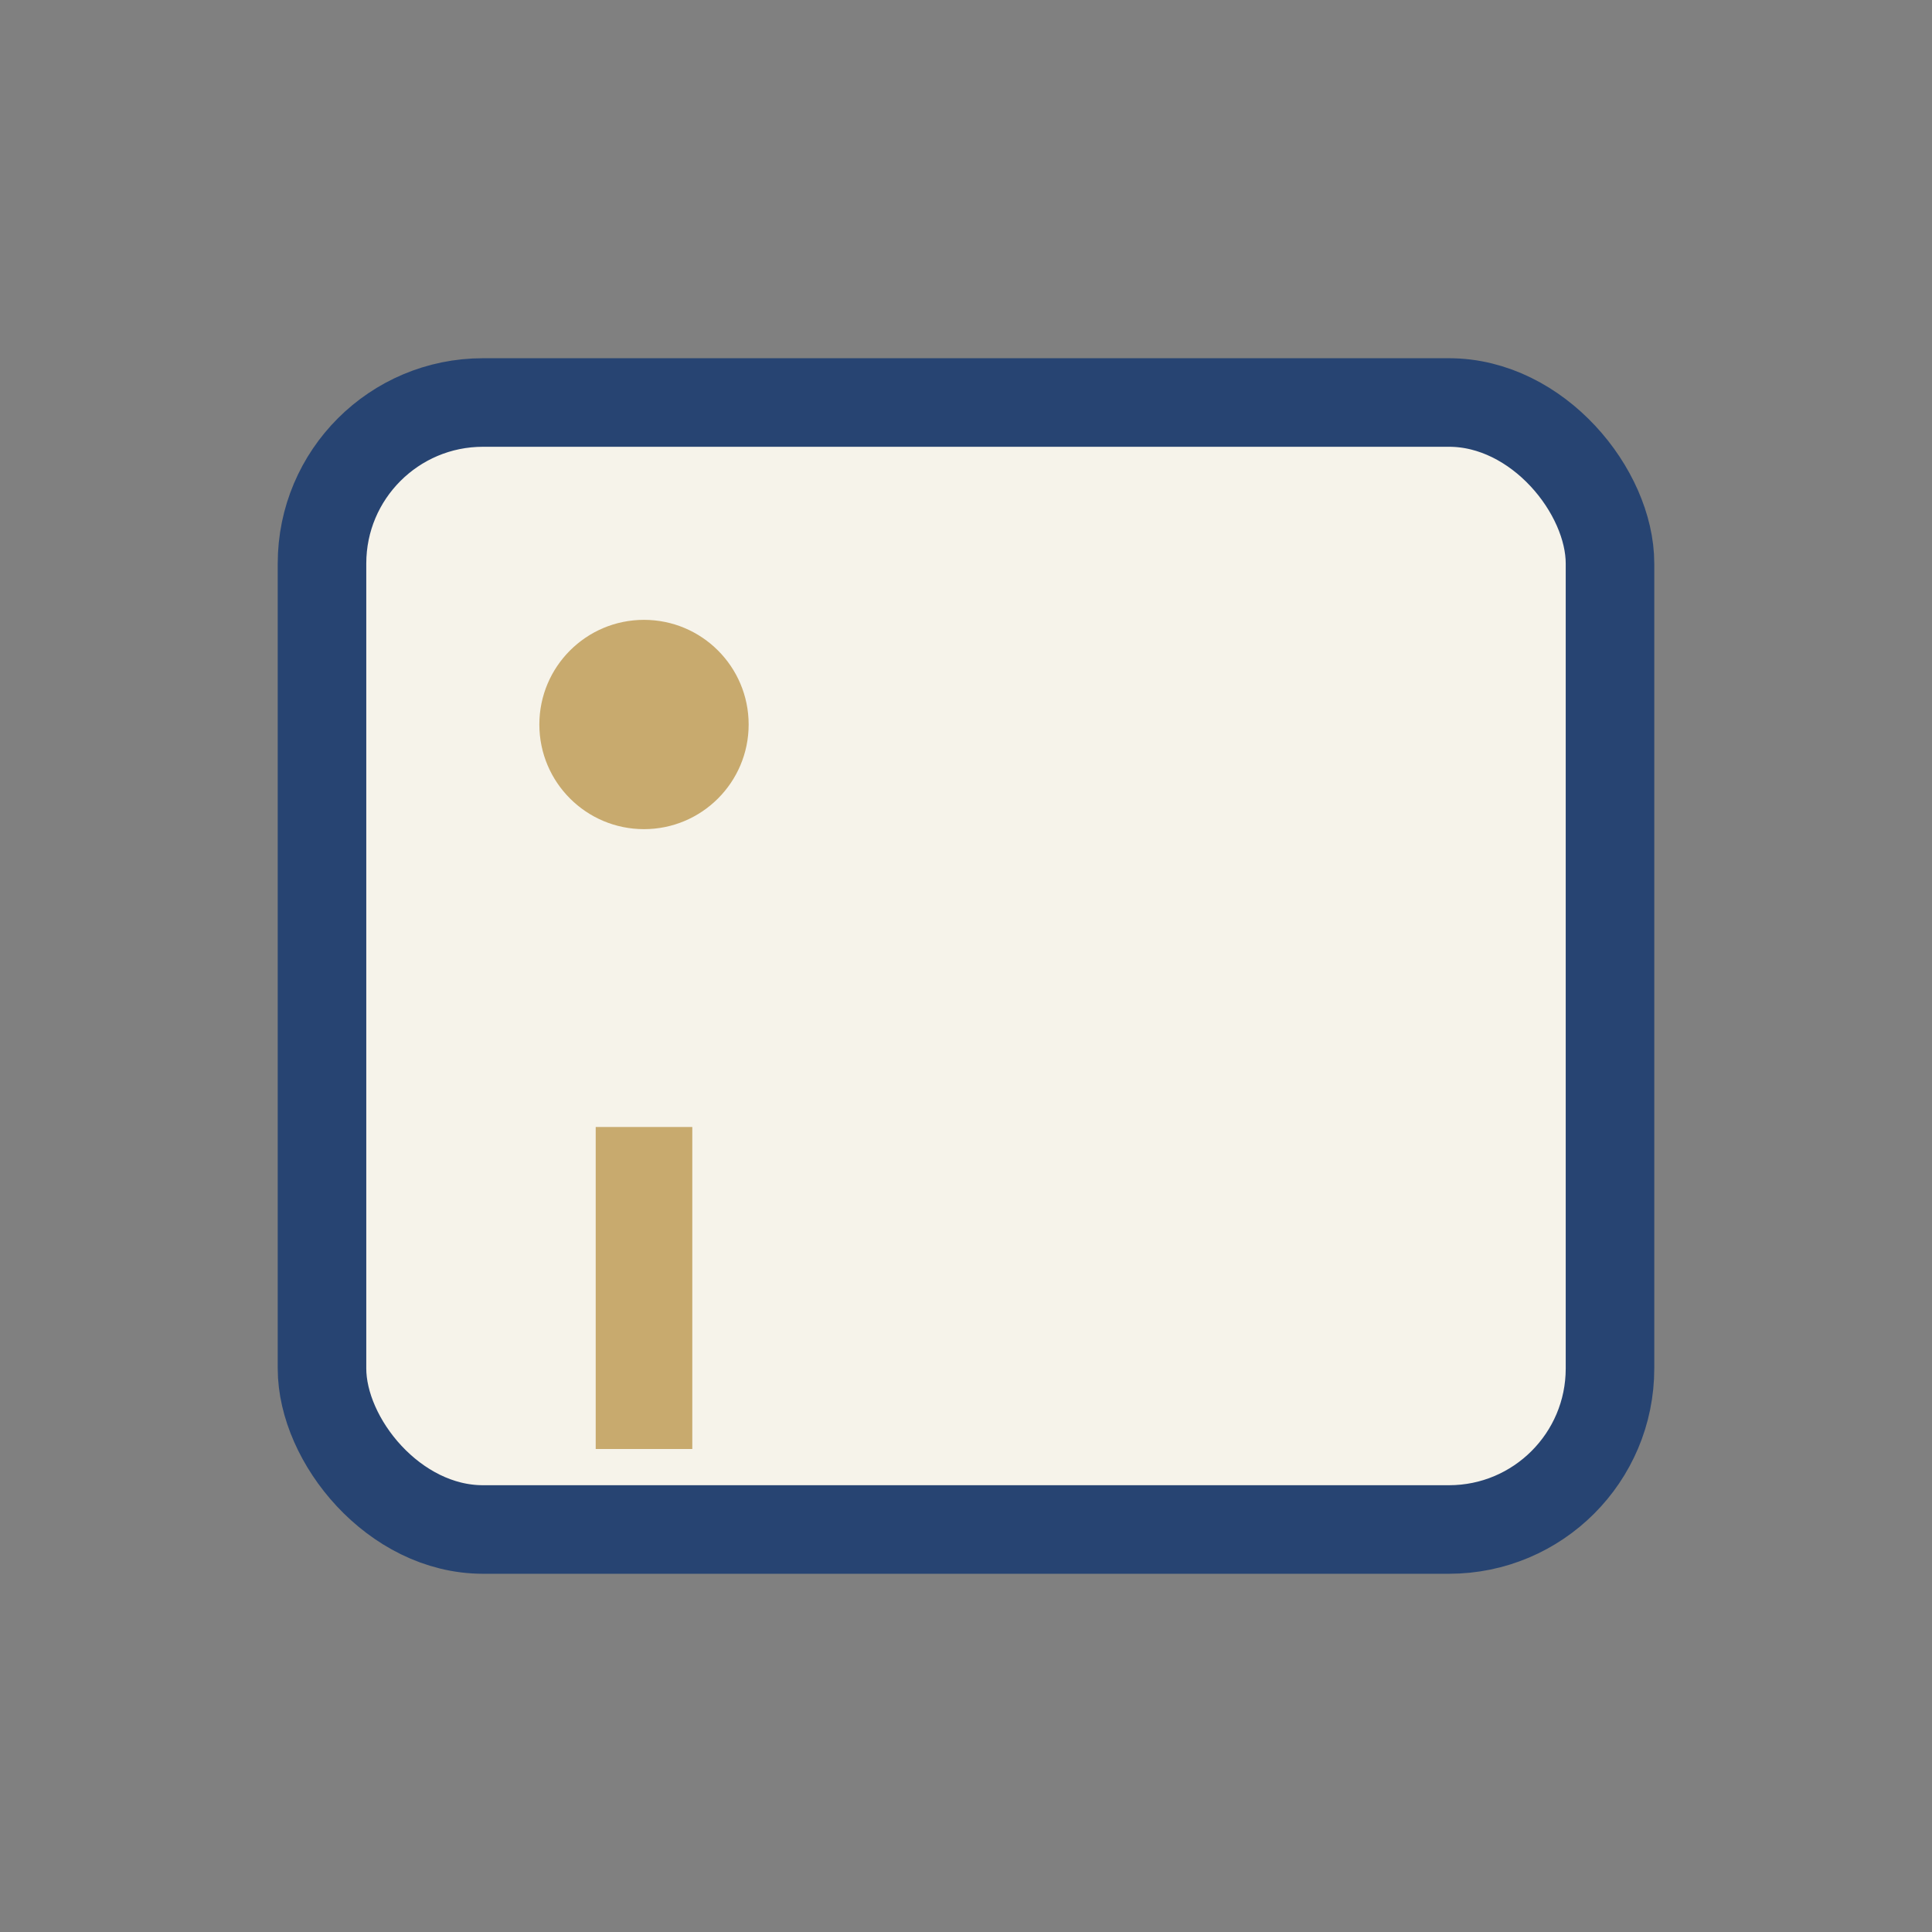 <?xml version="1.0" encoding="UTF-8"?>
<svg xmlns="http://www.w3.org/2000/svg" width="24" height="24" viewBox="0 0 24 24"><rect x="0" y="0" width="24" height="24" fill="#808080" stroke="none"/><rect x="4" y="5" width="16" height="14" rx="2" fill="#F6F3EA" stroke="#274472" stroke-width="1.1"/><circle cx="8" cy="9" r="1.3" fill="#C8AA6E"/><path d="M8 18v-4" stroke="#C8AA6E" stroke-width="1.2"/></svg>